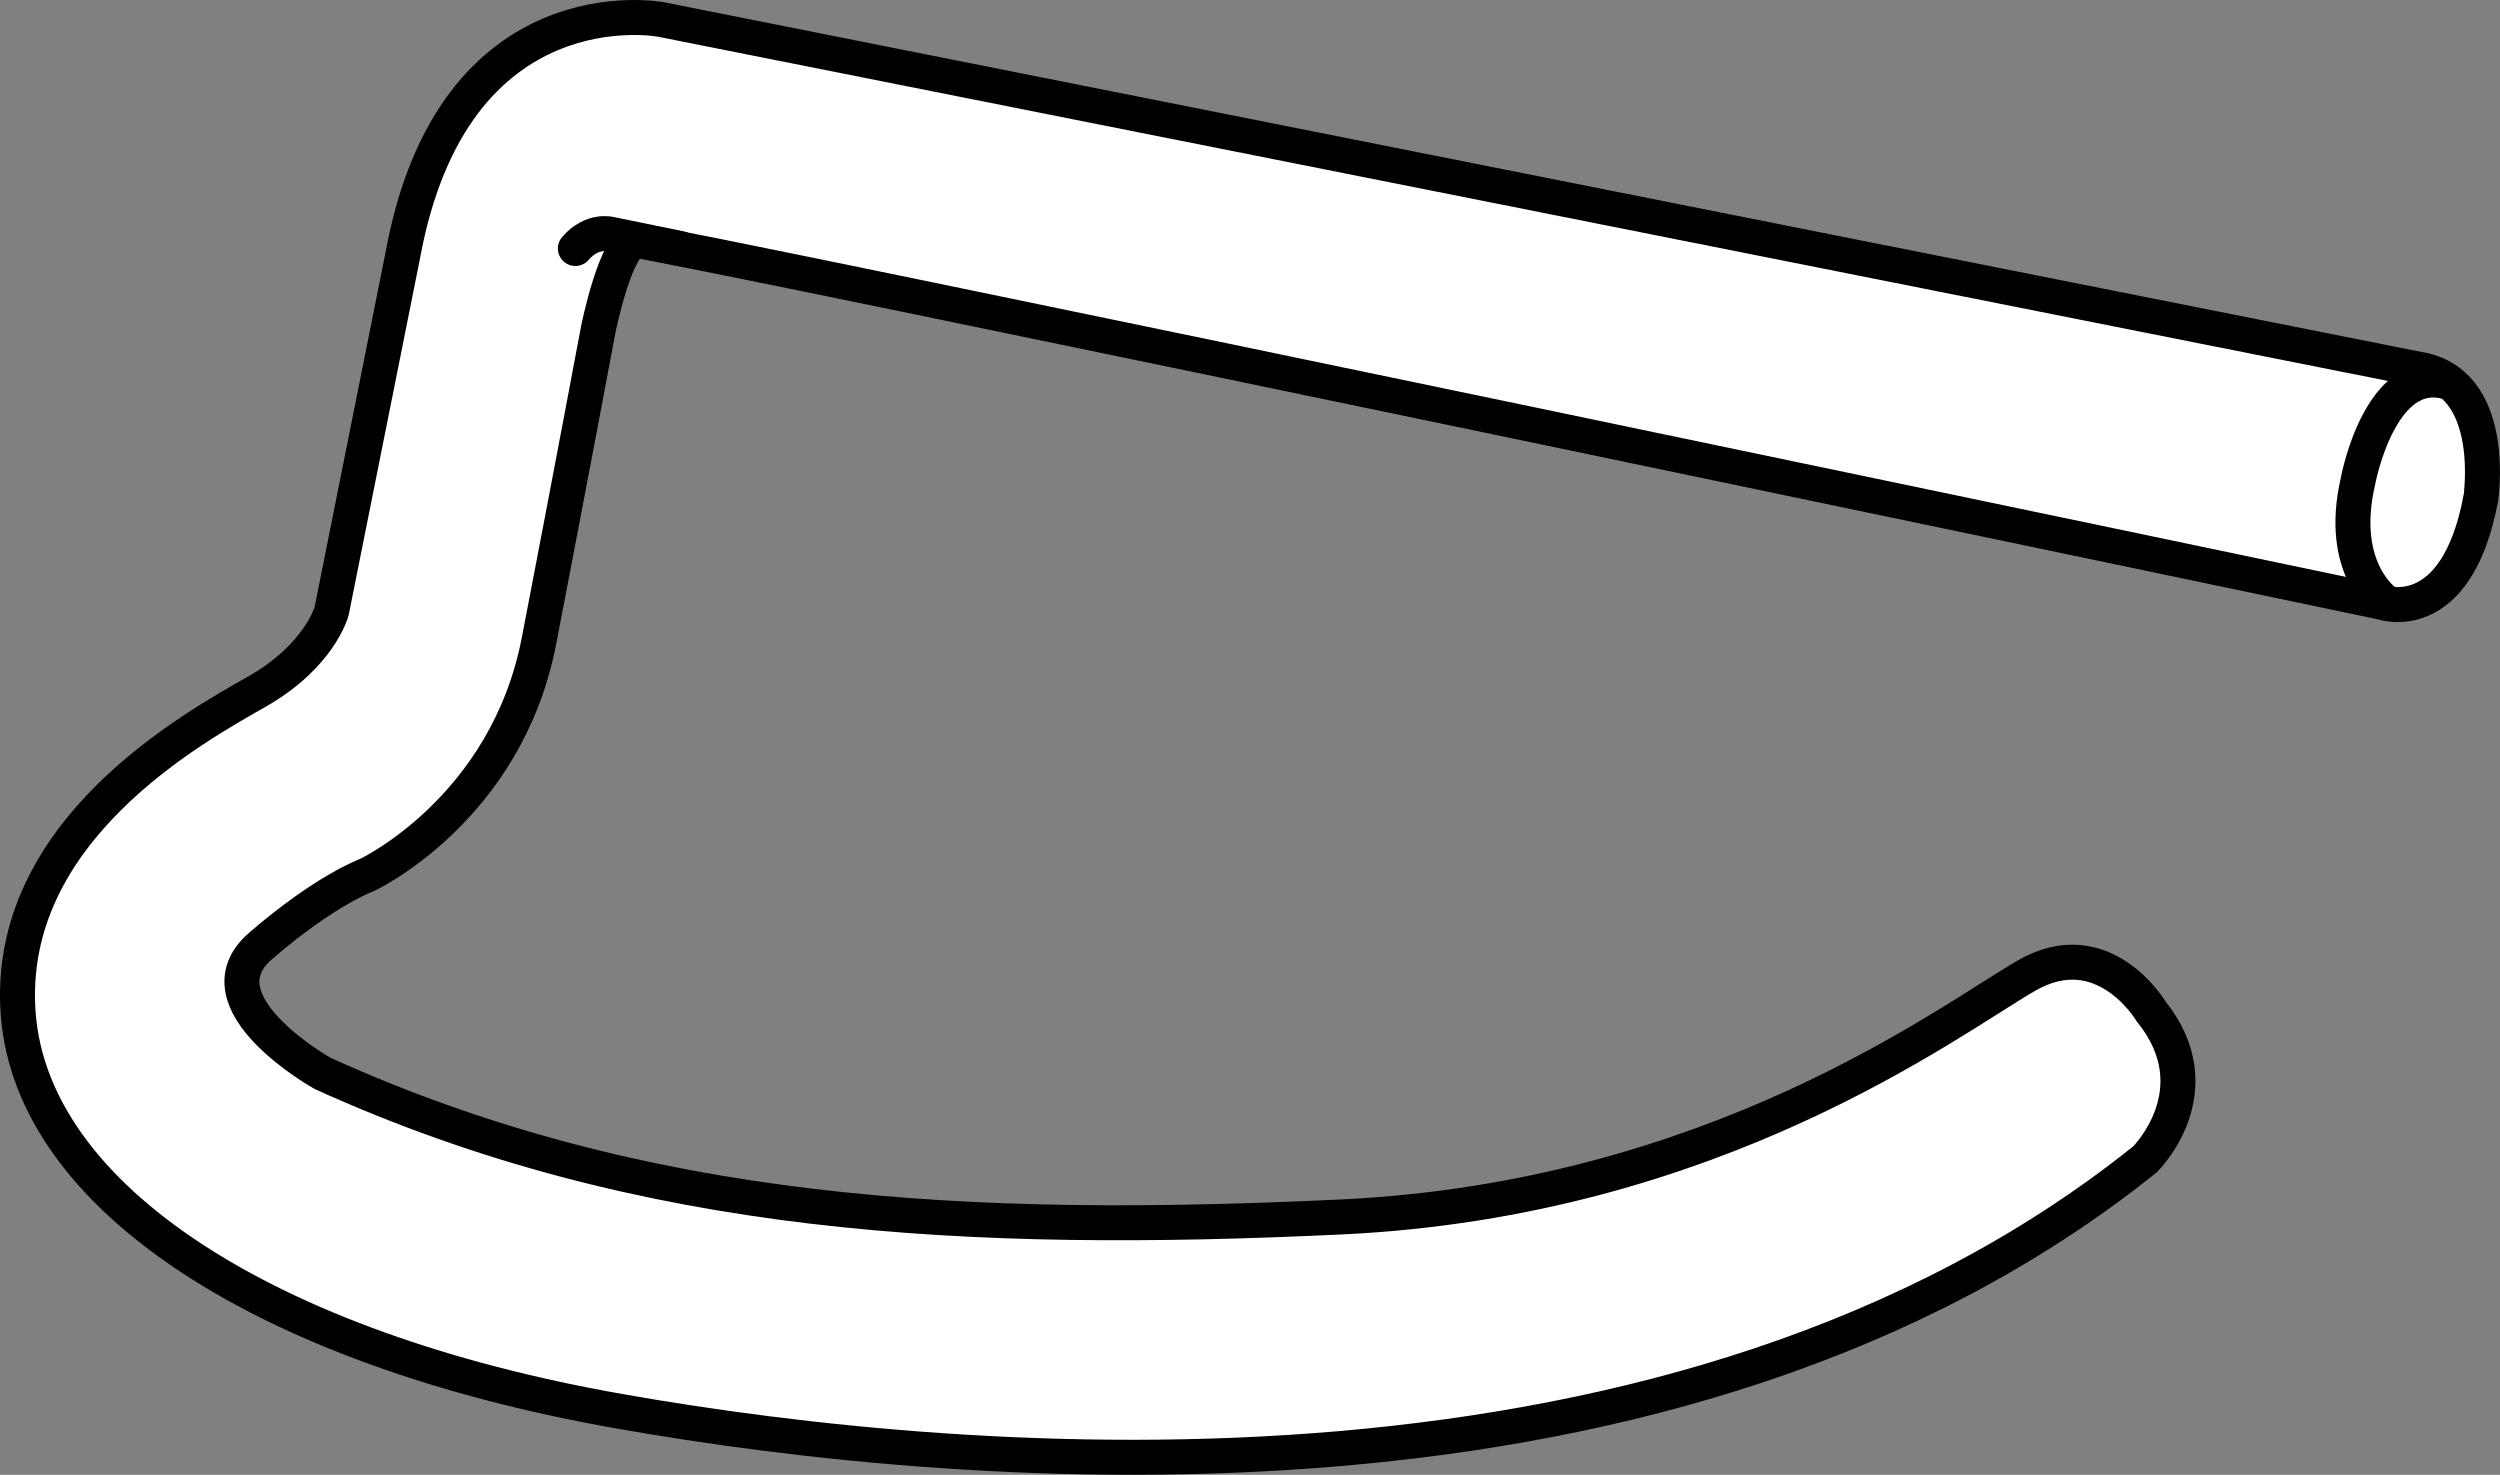 <?xml version="1.0" encoding="iso-8859-1"?>
<!-- Generator: Adobe Illustrator 28.7.8, SVG Export Plug-In . SVG Version: 9.03 Build 56881)  -->
<svg version="1.1" id="callouts_00000013164822770256251570000000760854686005611165_"
	 xmlns="http://www.w3.org/2000/svg" xmlns:xlink="http://www.w3.org/1999/xlink" x="0px" y="0px" width="57.173px"
	 height="33.727px" viewBox="0 0 57.173 33.727" enable-background="new 0 0 57.173 33.727" xml:space="preserve">
<rect x="0" y="0" width="57.173" height="33.727" fill="#808080" stroke="none"/>
<g display="none">
	<path display="inline" fill="#FFFFFF" stroke="#000000" stroke-width="0.8" stroke-linecap="round" stroke-miterlimit="10" d="
		M44.9,27.05c0,0,0.754,1.463,1.576,1.566"/>
	<path display="inline" fill="#FFFFFF" stroke="#000000" stroke-width="0.8" stroke-miterlimit="10" d="M42.708,14.669
		l-4.851-0.817c0,0-9.147-2.693-23.665-0.217c0,0-3.866,0.605-9.472,3.612c0,0-1.173,0.896,0,3.155
		c0,0,0.983,1.56,2.833,0.866c0,0,5.595-3.106,10.141-3.619s9.049-1.151,20.662,0.944"/>
	
		<ellipse transform="matrix(0.826 -0.564 0.564 0.826 -9.819 6.792)" display="inline" fill="#FFFFFF" stroke="#000000" stroke-width="0.8" stroke-miterlimit="10" cx="6.088" cy="19.293" rx="1.773" ry="2.225"/>
	<path display="inline" fill="#FFFFFF" stroke="#000000" stroke-width="0.8" stroke-miterlimit="10" d="M42.919,14.627
		c10.806,1.824,11.899,7.726,11.899,7.726s2.437,6.672-9.06,9.81c-5.699,1.556-6.6-8.01-6.6-8.01
		l-1.515-11.046c0,0-0.355-3.299-3.668-4.182C30.994,8.131-1.763,1.316-1.763,1.316s-1.23-1.021-0.743-2.641
		s1.649-1.796,1.649-1.796L35.407,4.589c6.067,1.098,6.876,7.216,6.876,7.216l1.575,10.615
		c0,0,0.492,4.345,1.091,4.493c0,0,6.285-1.409,4.518-4.354c0,0-0.909-2.145-5.854-3.201"/>
</g>
<g id="Layer_9">
	<path fill="#FFFFFF" stroke="#000000" stroke-width="0.8" stroke-miterlimit="10" d="M55.464,8.474L15.113,0.445
		c0,0-4.751-0.9-5.903,5.402l-1.626,8.131c0,0-0.271,1.016-1.694,1.83s-5.796,3.185-5.473,7.386
		S6.093,30.85,14.157,32.273c8.064,1.423,24.259,2.778,34.897-5.76c0,0,1.601-1.571,0.137-3.388
		c0,0-1.086-1.83-2.848-0.813c-1.762,1.016-7.115,5.111-15.653,5.518c-8.538,0.407-15.992,0.039-23.31-3.281
		c0,0-2.914-1.626-1.423-2.914c1.491-1.288,2.439-1.626,2.439-1.626s3.185-1.491,3.93-5.353
		c0.745-3.862,1.355-7.118,1.355-7.118s0.407-2.033,0.881-2.033s39.912,8.27,39.912,8.27
		s1.694,0.61,2.259-2.372C56.734,11.402,57.118,8.895,55.464,8.474z"/>
</g>
<g id="Layer_10">
	<path fill="none" stroke="#000000" stroke-width="0.8" stroke-miterlimit="10" d="M54.566,13.774c0,0-1.111-0.745-0.64-2.775
		c0,0,0.503-2.731,2.08-2.252"/>
	<path fill="none" stroke="#000000" stroke-width="0.8" stroke-linecap="round" stroke-miterlimit="10" d="M15.555,5.683
		l-1.579-0.324c0,0-0.432-0.127-0.818,0.324"/>
</g>
</svg>
